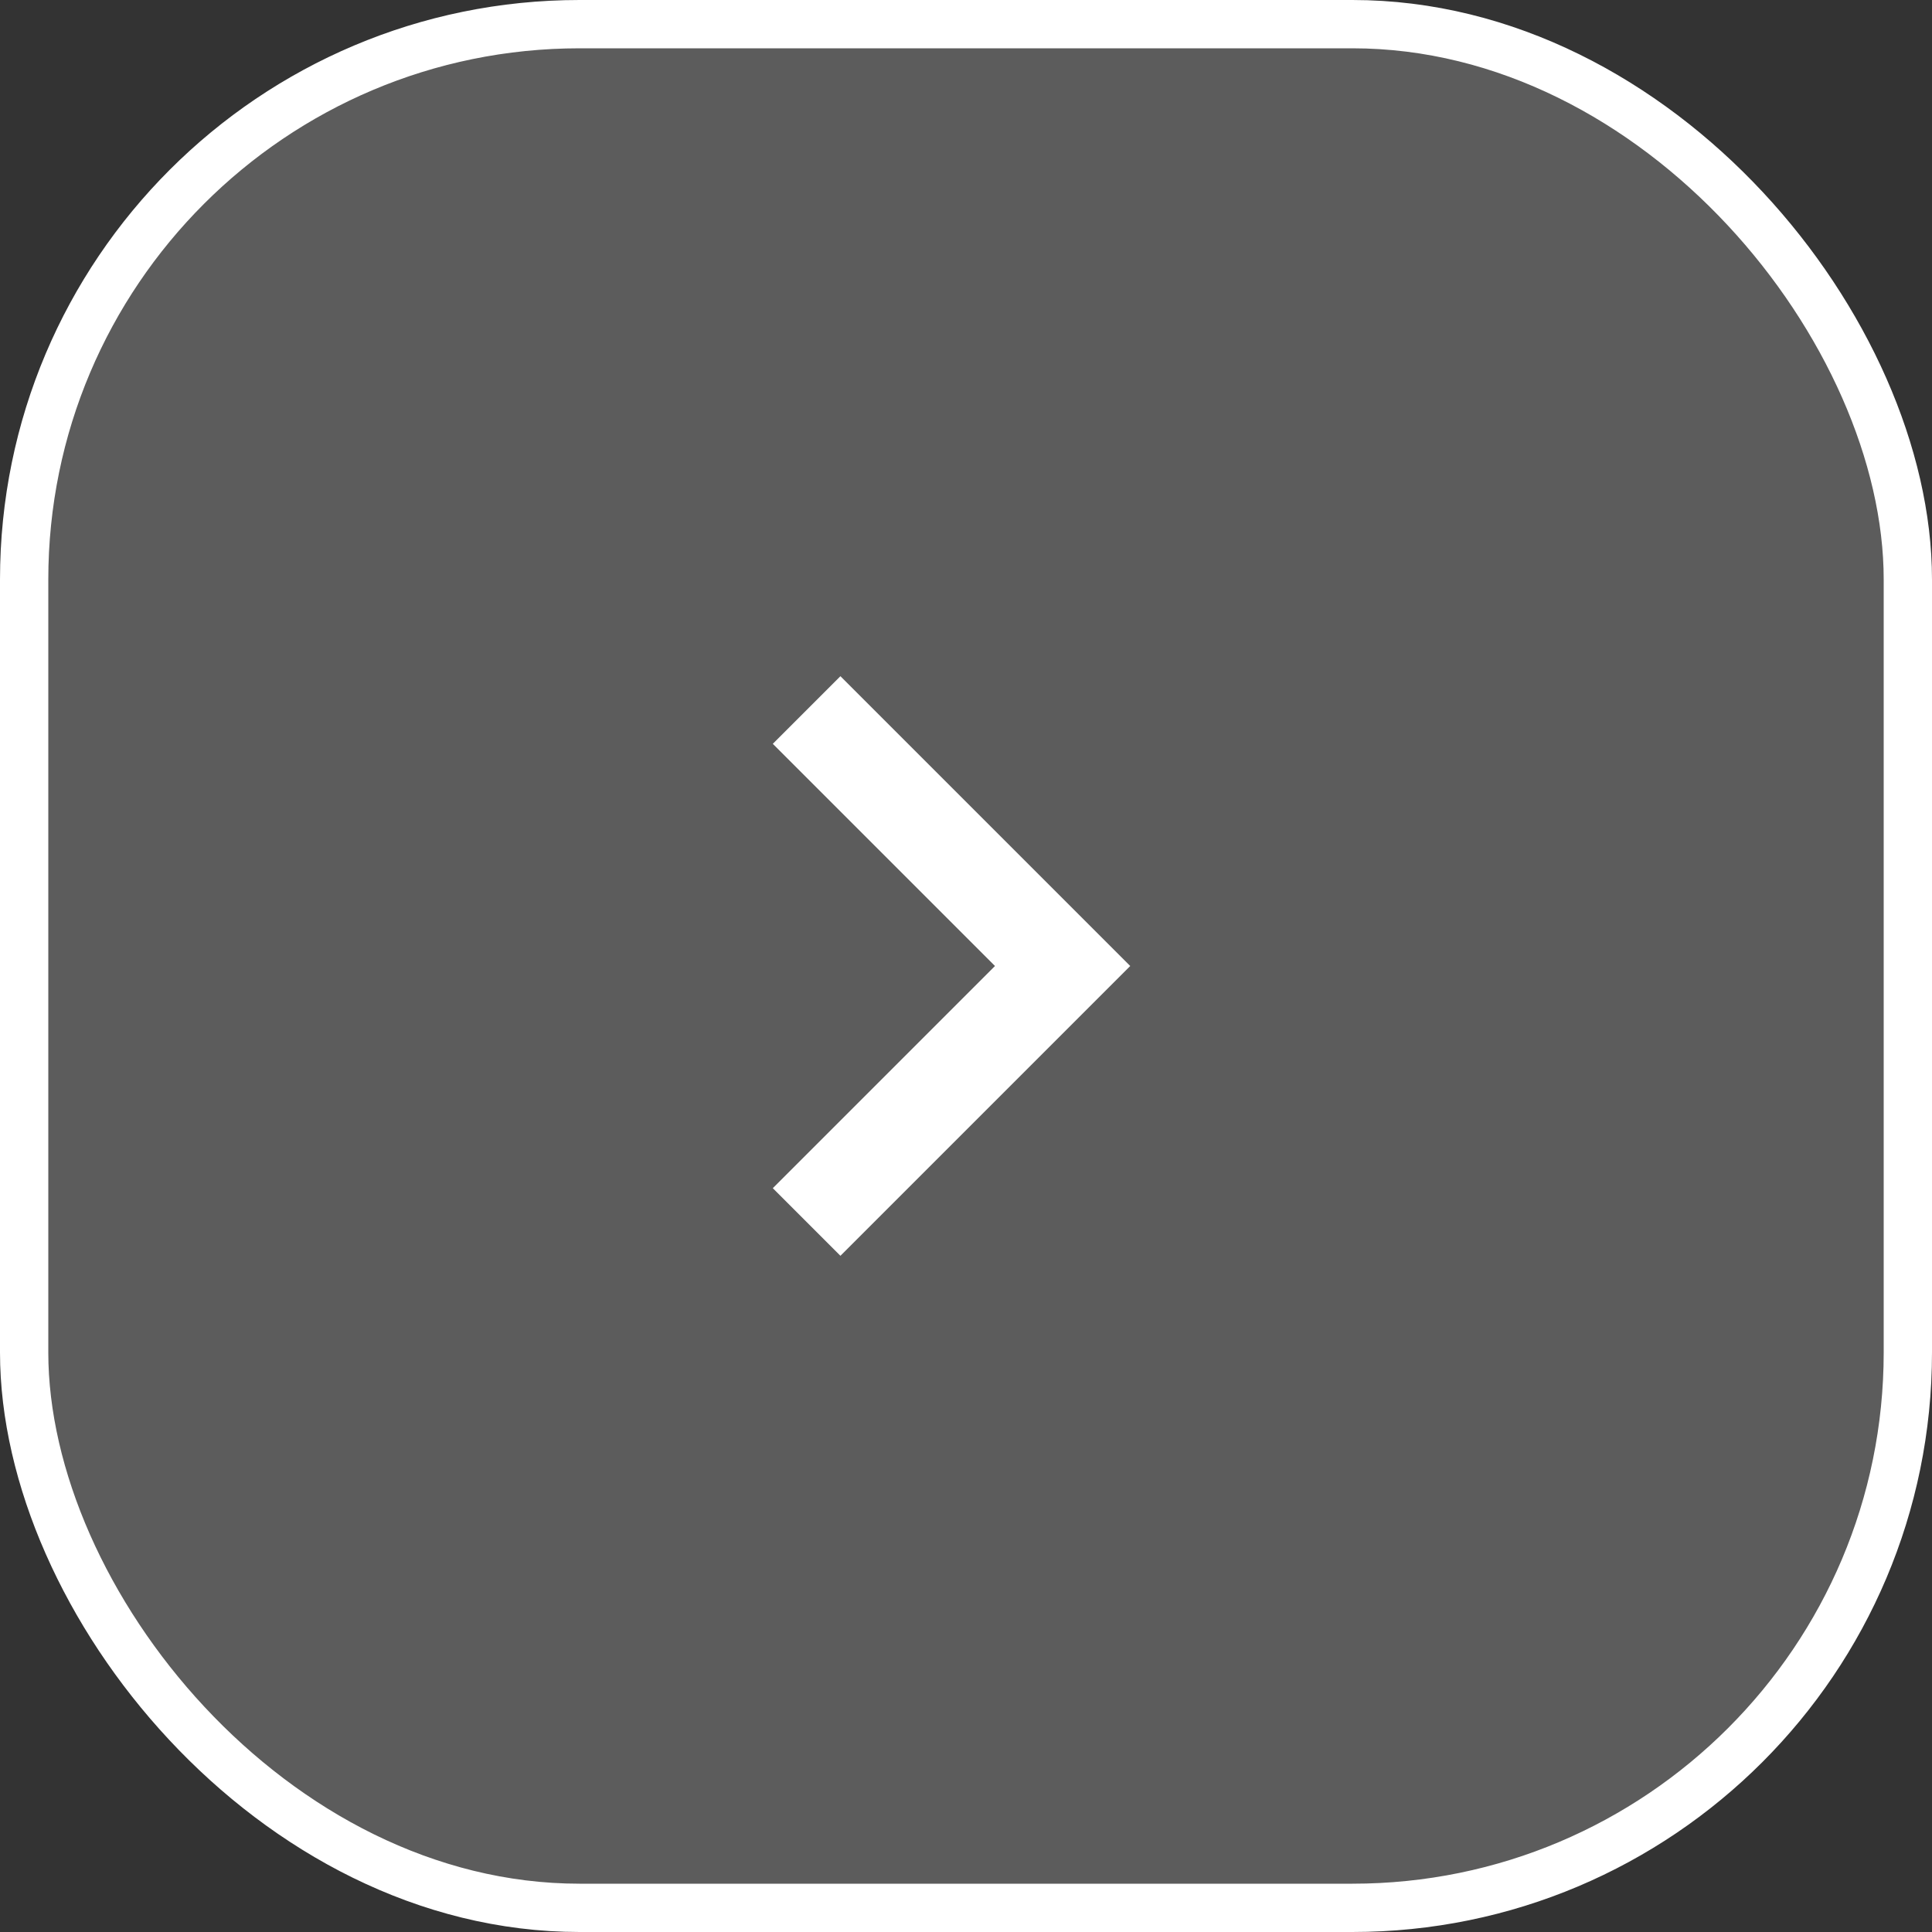 <?xml version="1.0" encoding="UTF-8"?> <svg xmlns="http://www.w3.org/2000/svg" width="40" height="40" viewBox="0 0 40 40" fill="none"><rect x="0" y="0" width="40" height="40" fill="#333333" stroke="none"/><rect x="0.5" y="0.5" width="39" height="39" rx="11.5" fill="white" fill-opacity="0.2"></rect><rect x="0.5" y="0.5" width="39" height="39" rx="11.5" stroke="white"></rect><mask id="mask0_687_46844" style="mask-type:alpha" maskUnits="userSpaceOnUse" x="8" y="8" width="24" height="24"><rect x="8" y="8" width="24" height="24" fill="#D9D9D9"></rect></mask><g mask="url(#mask0_687_46844)"><path d="M20.6 20L16 15.4L17.4 14L23.4 20L17.4 26L16 24.6L20.6 20Z" fill="white"></path></g></svg> 
